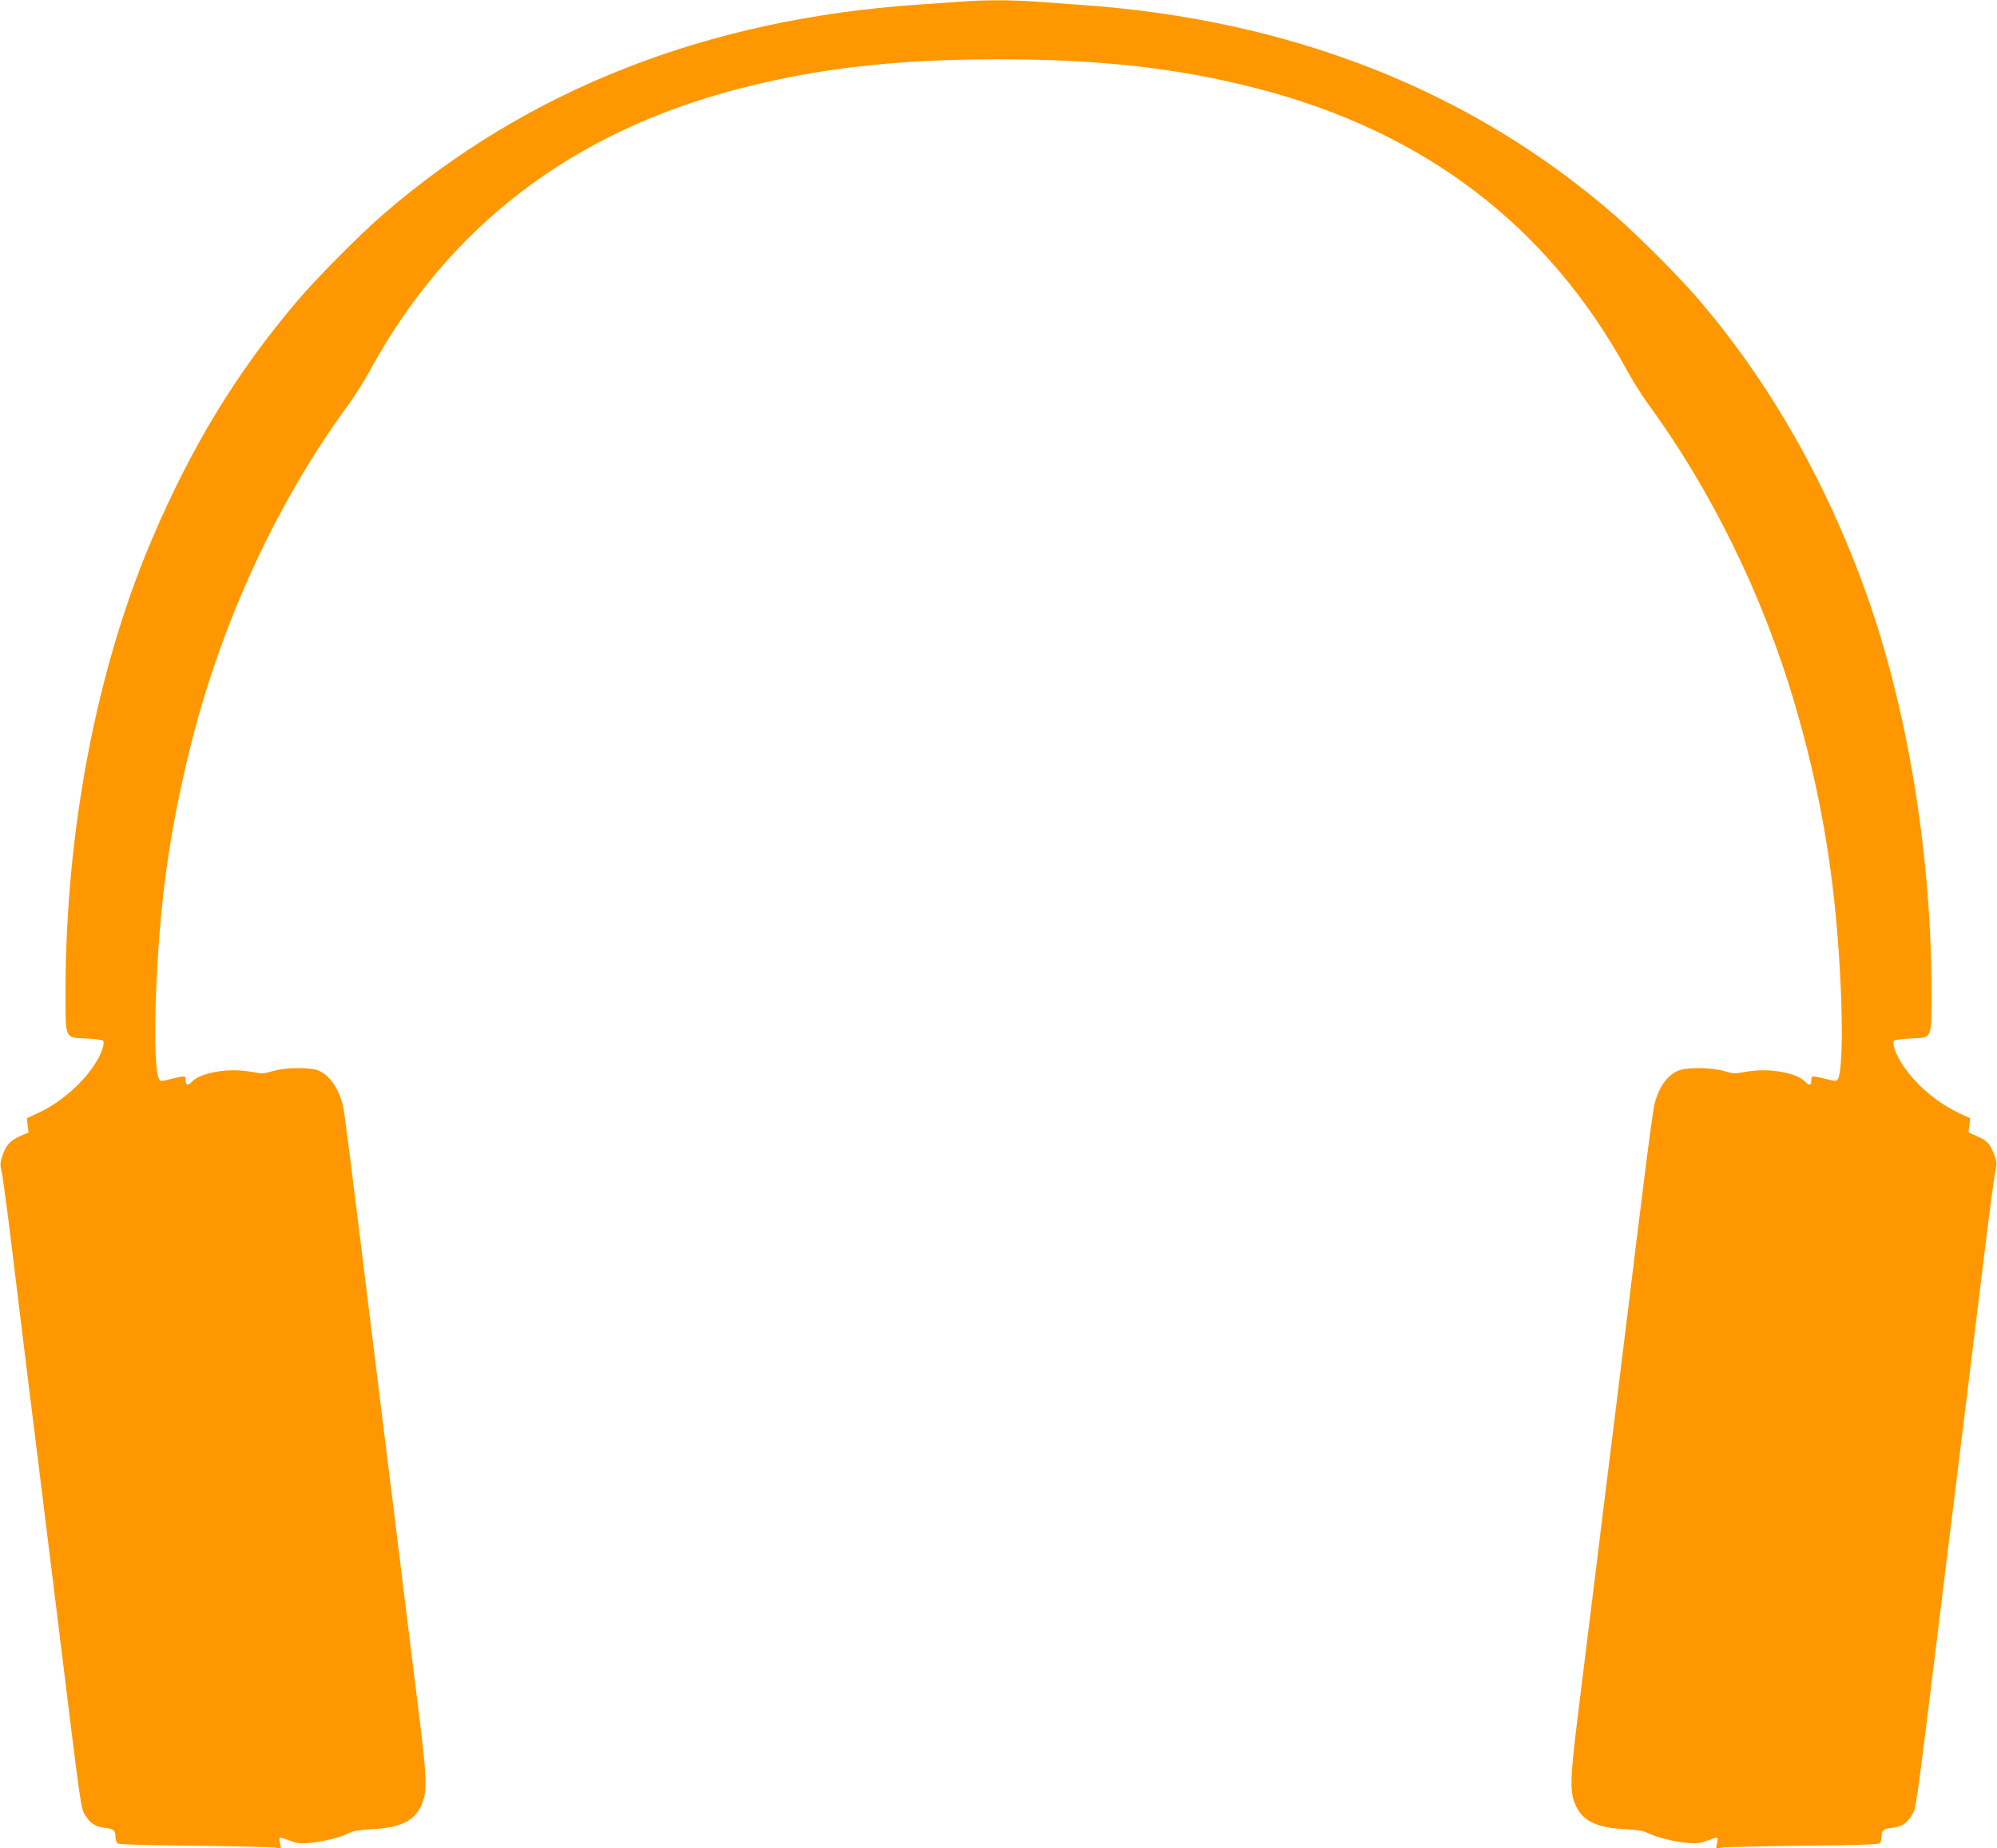 <?xml version="1.0" standalone="no"?>
<!DOCTYPE svg PUBLIC "-//W3C//DTD SVG 20010904//EN"
 "http://www.w3.org/TR/2001/REC-SVG-20010904/DTD/svg10.dtd">
<svg version="1.0" xmlns="http://www.w3.org/2000/svg"
 width="1280pt" height="1185pt" viewBox="0 0 1280 1185"
 preserveAspectRatio="xMidYMid meet">
<g transform="translate(0,1185) scale(0.1,-0.1)"
fill="#ff9800" stroke="none">
<path d="M6150 11839 c-58 -4 -179 -13 -270 -19 -1349 -92 -2501 -545 -3425
-1345 -150 -130 -422 -404 -546 -550 -388 -456 -678 -930 -932 -1525 -357
-834 -557 -1878 -557 -2906 0 -313 -7 -296 136 -302 55 -3 102 -9 105 -14 11
-17 -8 -77 -43 -134 -76 -127 -220 -256 -364 -325 l-82 -38 5 -46 6 -45 -55
-24 c-64 -29 -90 -58 -113 -127 -14 -41 -15 -58 -6 -92 6 -23 31 -206 56 -407
47 -388 108 -885 205 -1665 33 -264 82 -664 110 -890 142 -1156 138 -1125 165
-1170 31 -53 66 -77 124 -83 58 -6 71 -16 71 -57 0 -18 6 -37 13 -43 8 -7 183
-12 492 -15 264 -3 497 -9 518 -12 l38 -7 -7 37 c-8 43 -12 42 76 10 35 -13
62 -15 119 -10 83 8 195 36 250 64 25 13 68 20 146 24 176 9 265 50 311 143
45 92 43 168 -16 639 -28 226 -73 592 -101 815 -27 223 -74 605 -105 850 -30
245 -77 627 -105 850 -127 1030 -161 1298 -170 1337 -26 118 -95 212 -171 234
-60 18 -201 14 -273 -6 -73 -20 -64 -20 -155 -5 -143 24 -315 -7 -370 -65 -26
-28 -40 -24 -40 11 0 29 -5 29 -93 7 -57 -15 -69 -15 -76 -4 -24 39 -32 240
-22 526 23 605 86 1062 222 1610 199 798 556 1571 1019 2200 36 50 97 146 134
215 504 920 1293 1523 2358 1800 510 133 1014 190 1668 190 654 0 1158 -57
1668 -190 1065 -277 1854 -880 2358 -1800 37 -69 98 -165 134 -215 404 -550
736 -1225 940 -1915 183 -620 274 -1190 301 -1895 10 -286 2 -487 -22 -526 -7
-11 -19 -11 -76 4 -88 22 -93 22 -93 -7 0 -35 -14 -39 -40 -11 -55 58 -227 89
-370 65 -91 -15 -82 -15 -155 5 -72 20 -213 24 -273 6 -76 -22 -138 -102 -167
-219 -8 -31 -39 -257 -69 -502 -31 -245 -78 -627 -105 -850 -28 -223 -75 -605
-105 -850 -31 -245 -78 -627 -105 -850 -28 -223 -73 -589 -101 -815 -59 -471
-61 -547 -16 -639 46 -93 135 -134 311 -143 78 -4 121 -11 146 -24 55 -28 167
-56 250 -64 57 -5 84 -3 119 10 88 32 84 33 76 -10 l-7 -37 38 7 c21 3 254 9
518 12 309 3 484 8 492 15 7 6 13 25 13 43 0 41 13 51 71 57 58 6 93 30 124
83 27 45 21 4 155 1085 32 267 82 668 110 893 129 1051 154 1251 205 1667 30
245 60 466 66 491 9 39 7 54 -10 98 -26 69 -44 88 -110 117 l-54 24 6 45 5 46
-82 38 c-144 69 -288 198 -364 325 -35 57 -54 117 -43 134 3 5 50 11 105 14
143 6 136 -11 136 302 0 844 -142 1743 -390 2471 -258 755 -647 1443 -1129
1995 -120 138 -376 393 -516 514 -920 798 -2074 1252 -3420 1345 -82 6 -213
15 -290 21 -159 11 -330 11 -485 -1z"/>
</g>
</svg>
